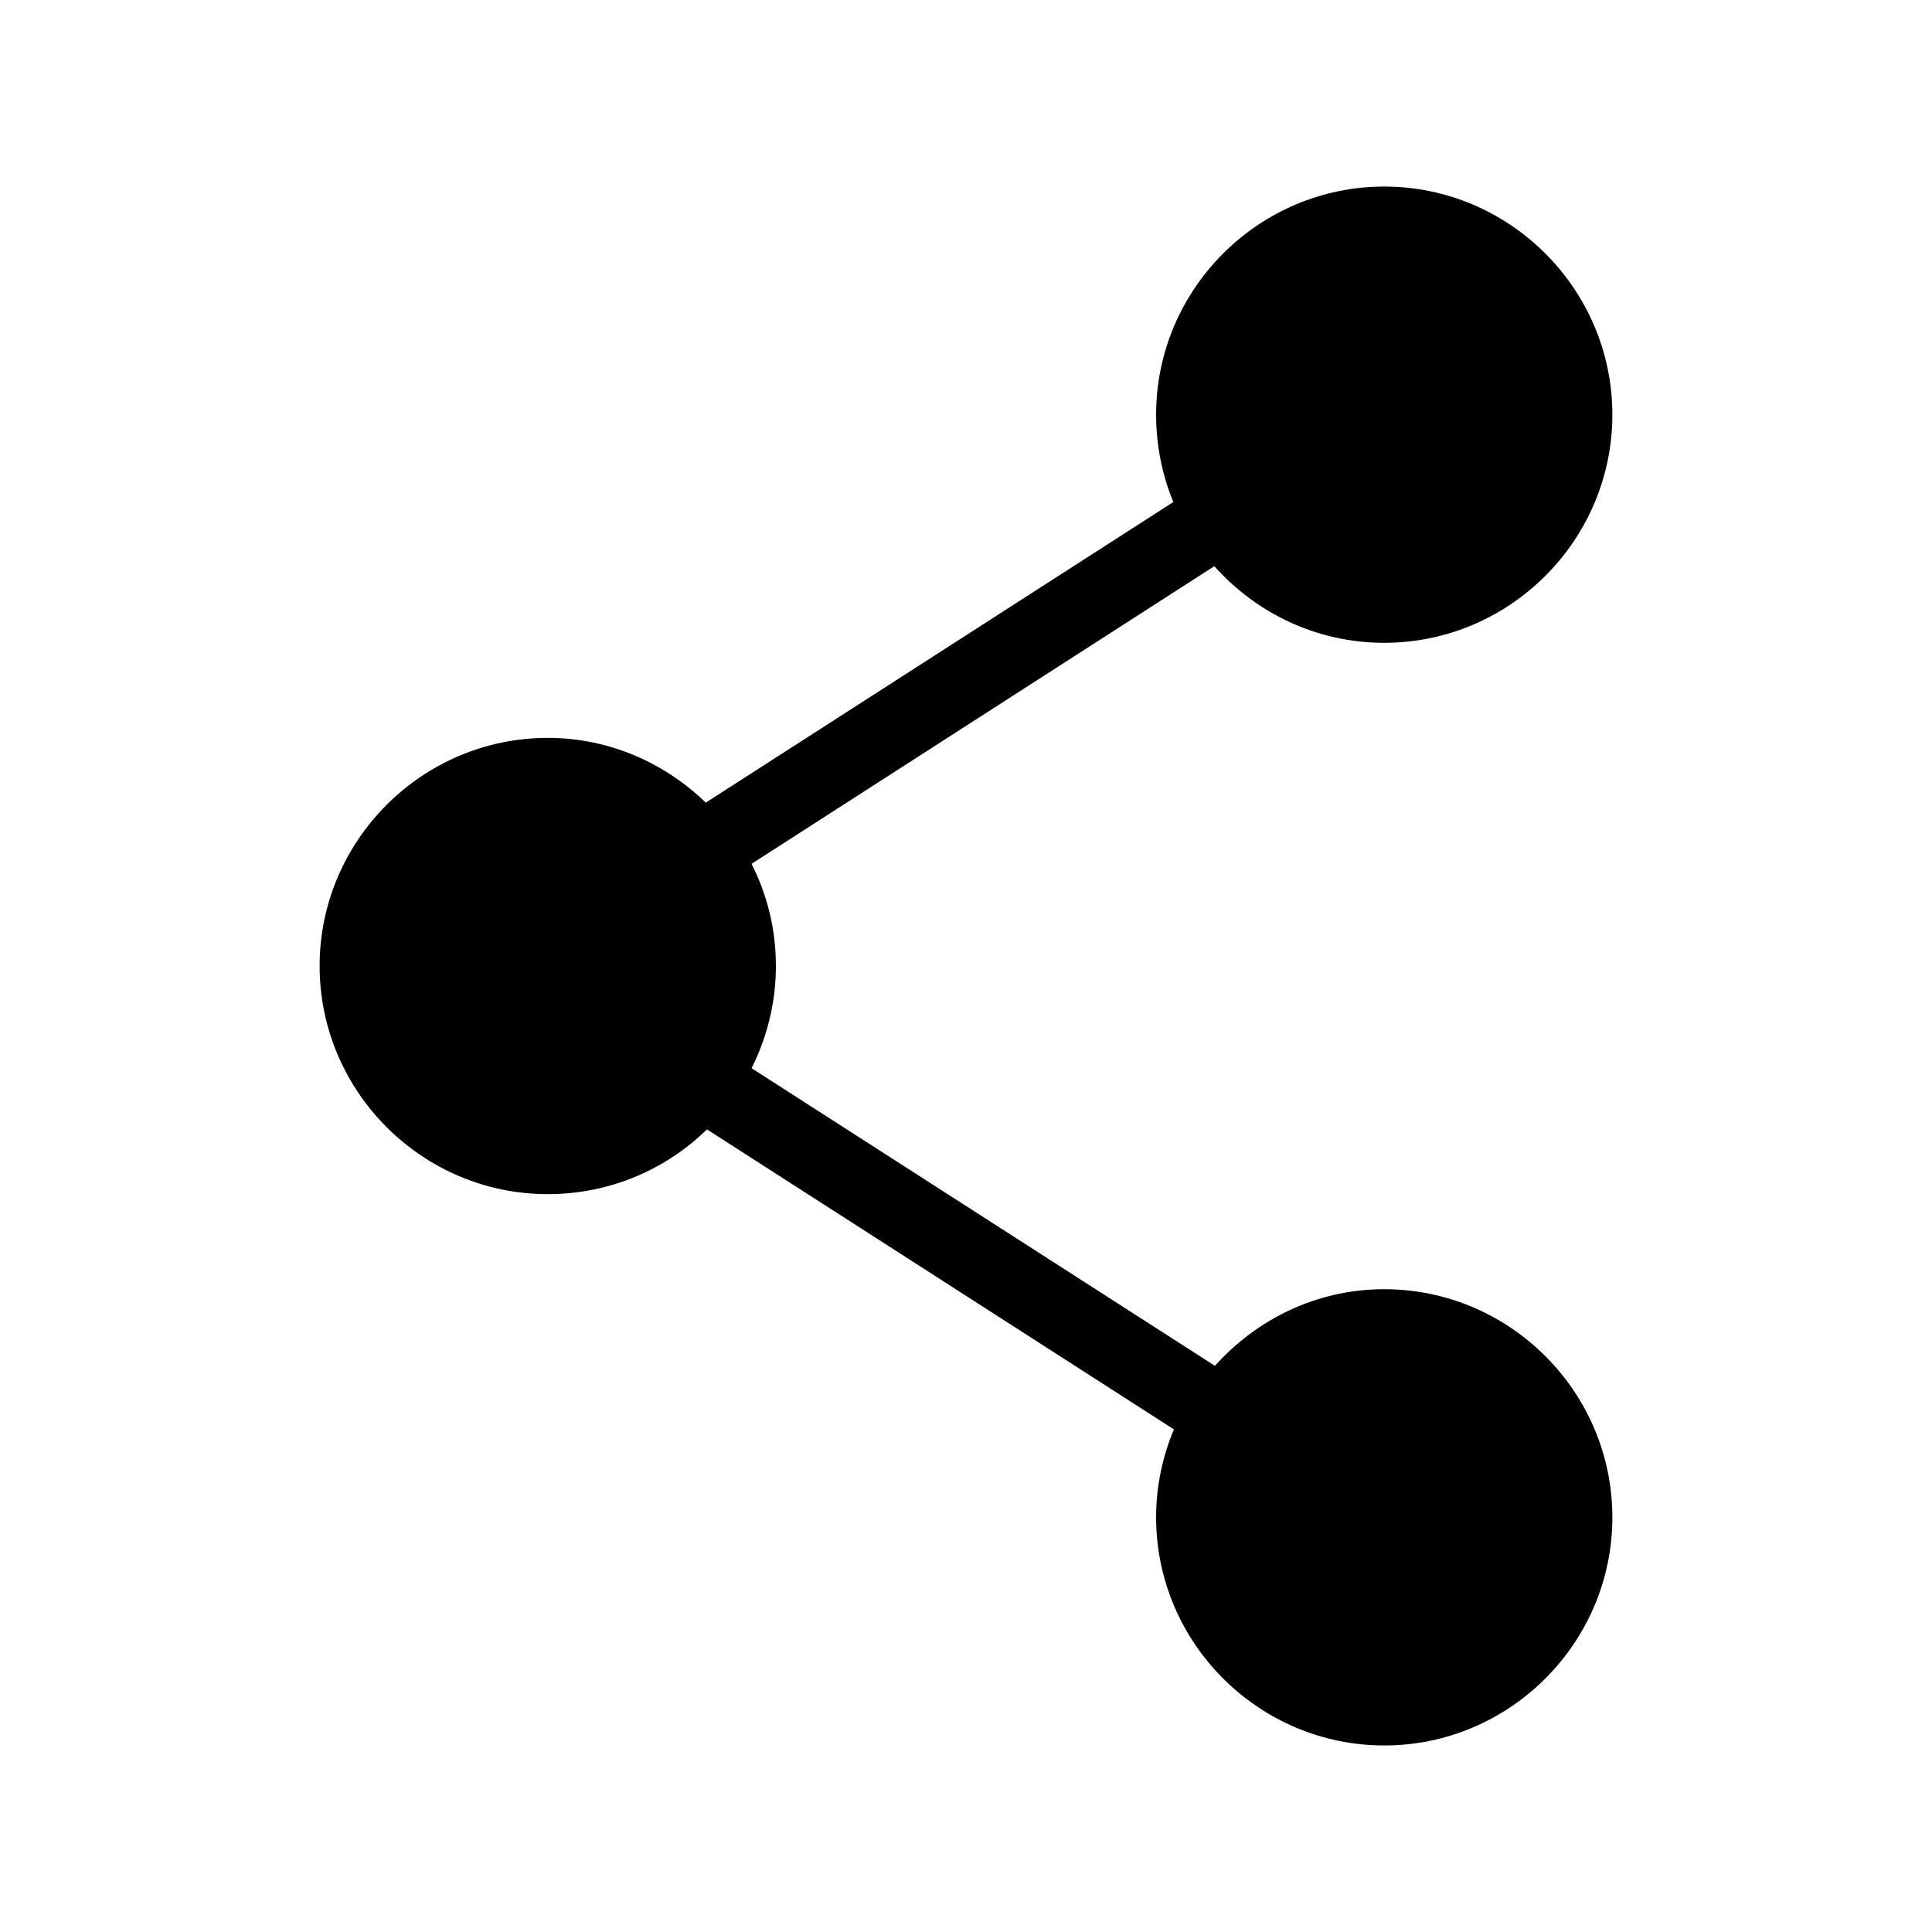 <?xml version="1.0" encoding="UTF-8"?>
<!-- The Best Svg Icon site in the world: iconSvg.co, Visit us! https://iconsvg.co -->
<svg fill="#000000" width="800px" height="800px" version="1.1" viewBox="144 144 512 512" xmlns="http://www.w3.org/2000/svg">
 <path d="m510.84 193.44c-33.27 0-60.457 27.188-60.457 60.457 0 8.145 1.617 16.035 4.566 23.145l-123.91 79.664c-10.895-10.539-25.605-17.16-41.879-17.16-33.27 0-60.457 27.188-60.457 60.457s27.188 60.457 60.457 60.457c16.391 0 31.281-6.488 42.195-17.16l123.75 79.508c-3.031 7.191-4.723 15.035-4.723 23.301 0 33.27 27.188 60.457 60.457 60.457 33.27 0 60.457-27.188 60.457-60.457s-27.188-60.457-60.457-60.457c-17.836 0-33.781 7.934-44.871 20.309l-122.8-78.879c4.109-8.152 6.453-17.367 6.453-27.078 0-9.762-2.305-18.898-6.453-27.078l122.64-78.879c11.09 12.441 27.137 20.309 45.027 20.309 33.27 0 60.457-27.188 60.457-60.457s-27.188-60.457-60.457-60.457z"/>
</svg>